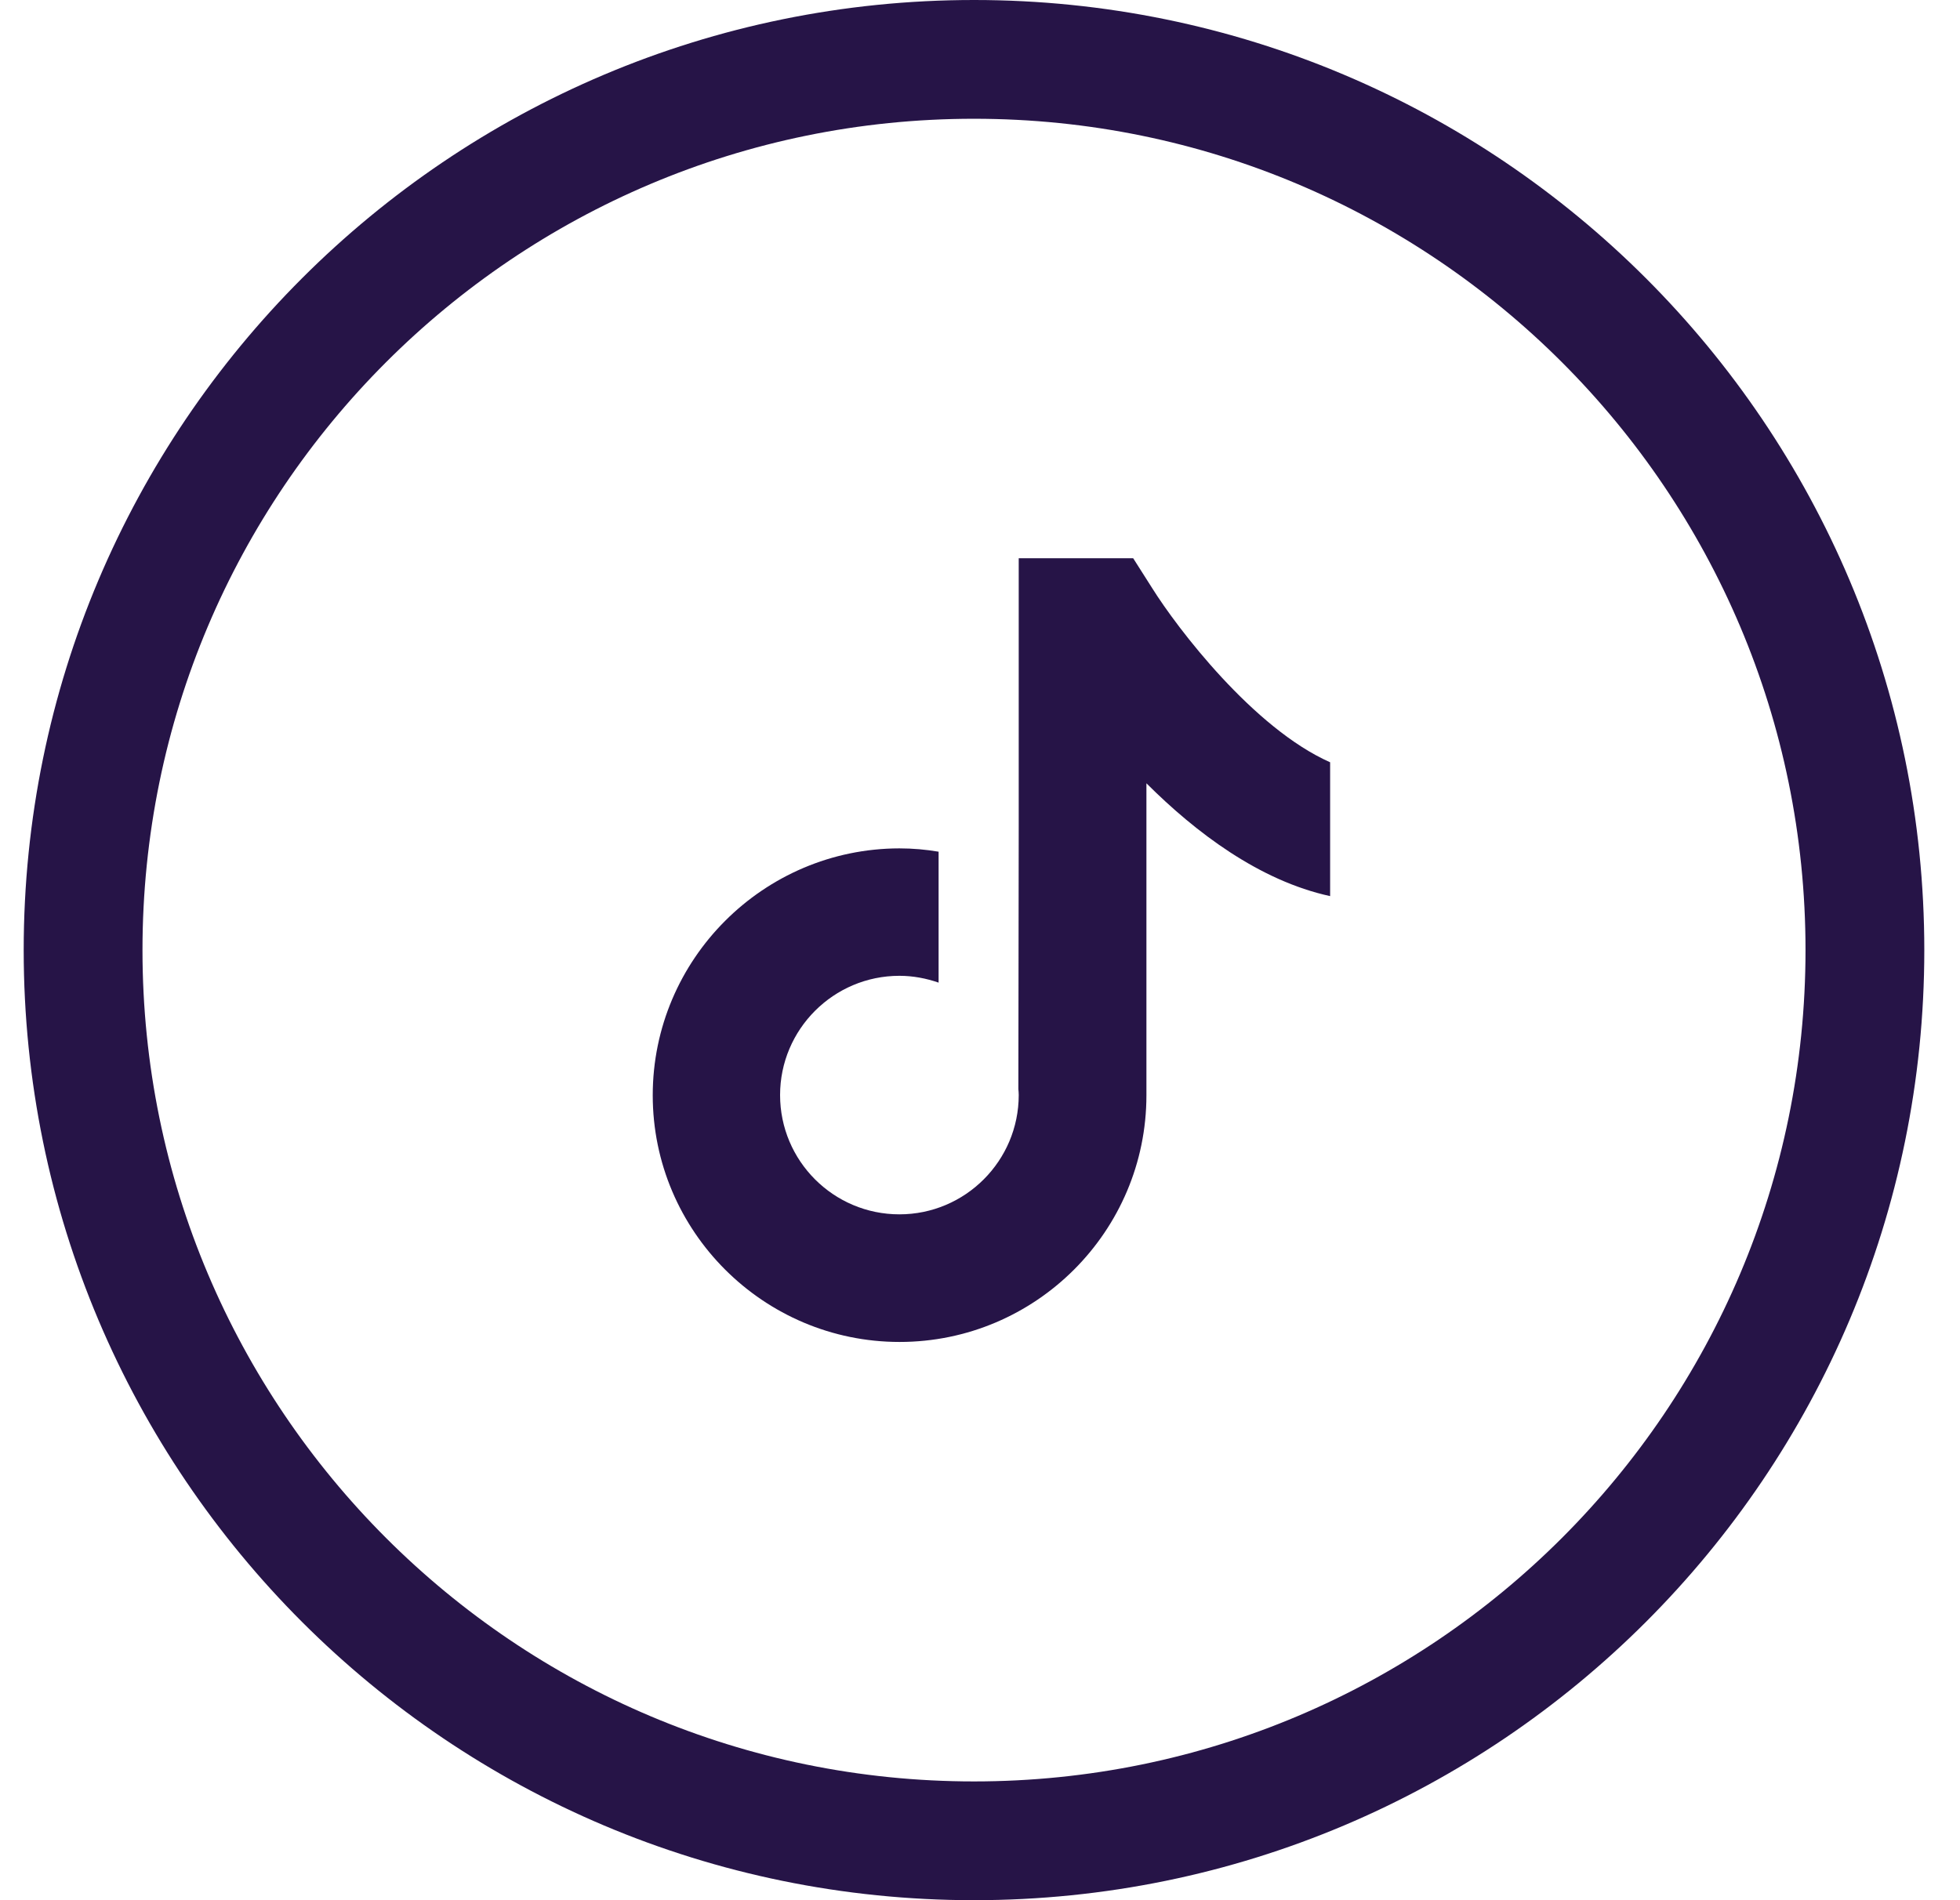 <svg width="33" height="32" viewBox="0 0 33 32" fill="none" xmlns="http://www.w3.org/2000/svg">
<g clip-path="url(#clip0_2202_5)">
<path d="M16.399 31C24.683 31 31.399 24.284 31.399 16C31.399 7.716 24.683 1 16.399 1C8.114 1 1.399 7.716 1.399 16C1.399 24.284 8.114 31 16.399 31Z" stroke="#261447" stroke-width="2"/>
<path d="M19.398 9.903L19.079 9.401H17.152V13.923L17.146 18.34C17.149 18.372 17.152 18.409 17.152 18.441C17.152 19.547 16.253 20.45 15.143 20.45C14.034 20.45 13.134 19.55 13.134 18.441C13.134 17.335 14.034 16.433 15.143 16.433C15.373 16.433 15.596 16.476 15.803 16.548V14.343C15.59 14.307 15.37 14.287 15.143 14.287C12.855 14.29 10.99 16.154 10.99 18.445C10.99 20.735 12.855 22.599 15.146 22.599C17.438 22.599 19.302 20.735 19.302 18.445V13.191C20.133 14.021 21.206 14.832 22.395 15.091V12.837C21.105 12.266 19.821 10.579 19.398 9.903Z" fill="#261447"/>
</g>
<defs>
<clipPath id="clip0_2202_5">
<rect width="32" height="32" fill="white" transform="translate(0.399)"/>
</clipPath>
</defs>
</svg>
